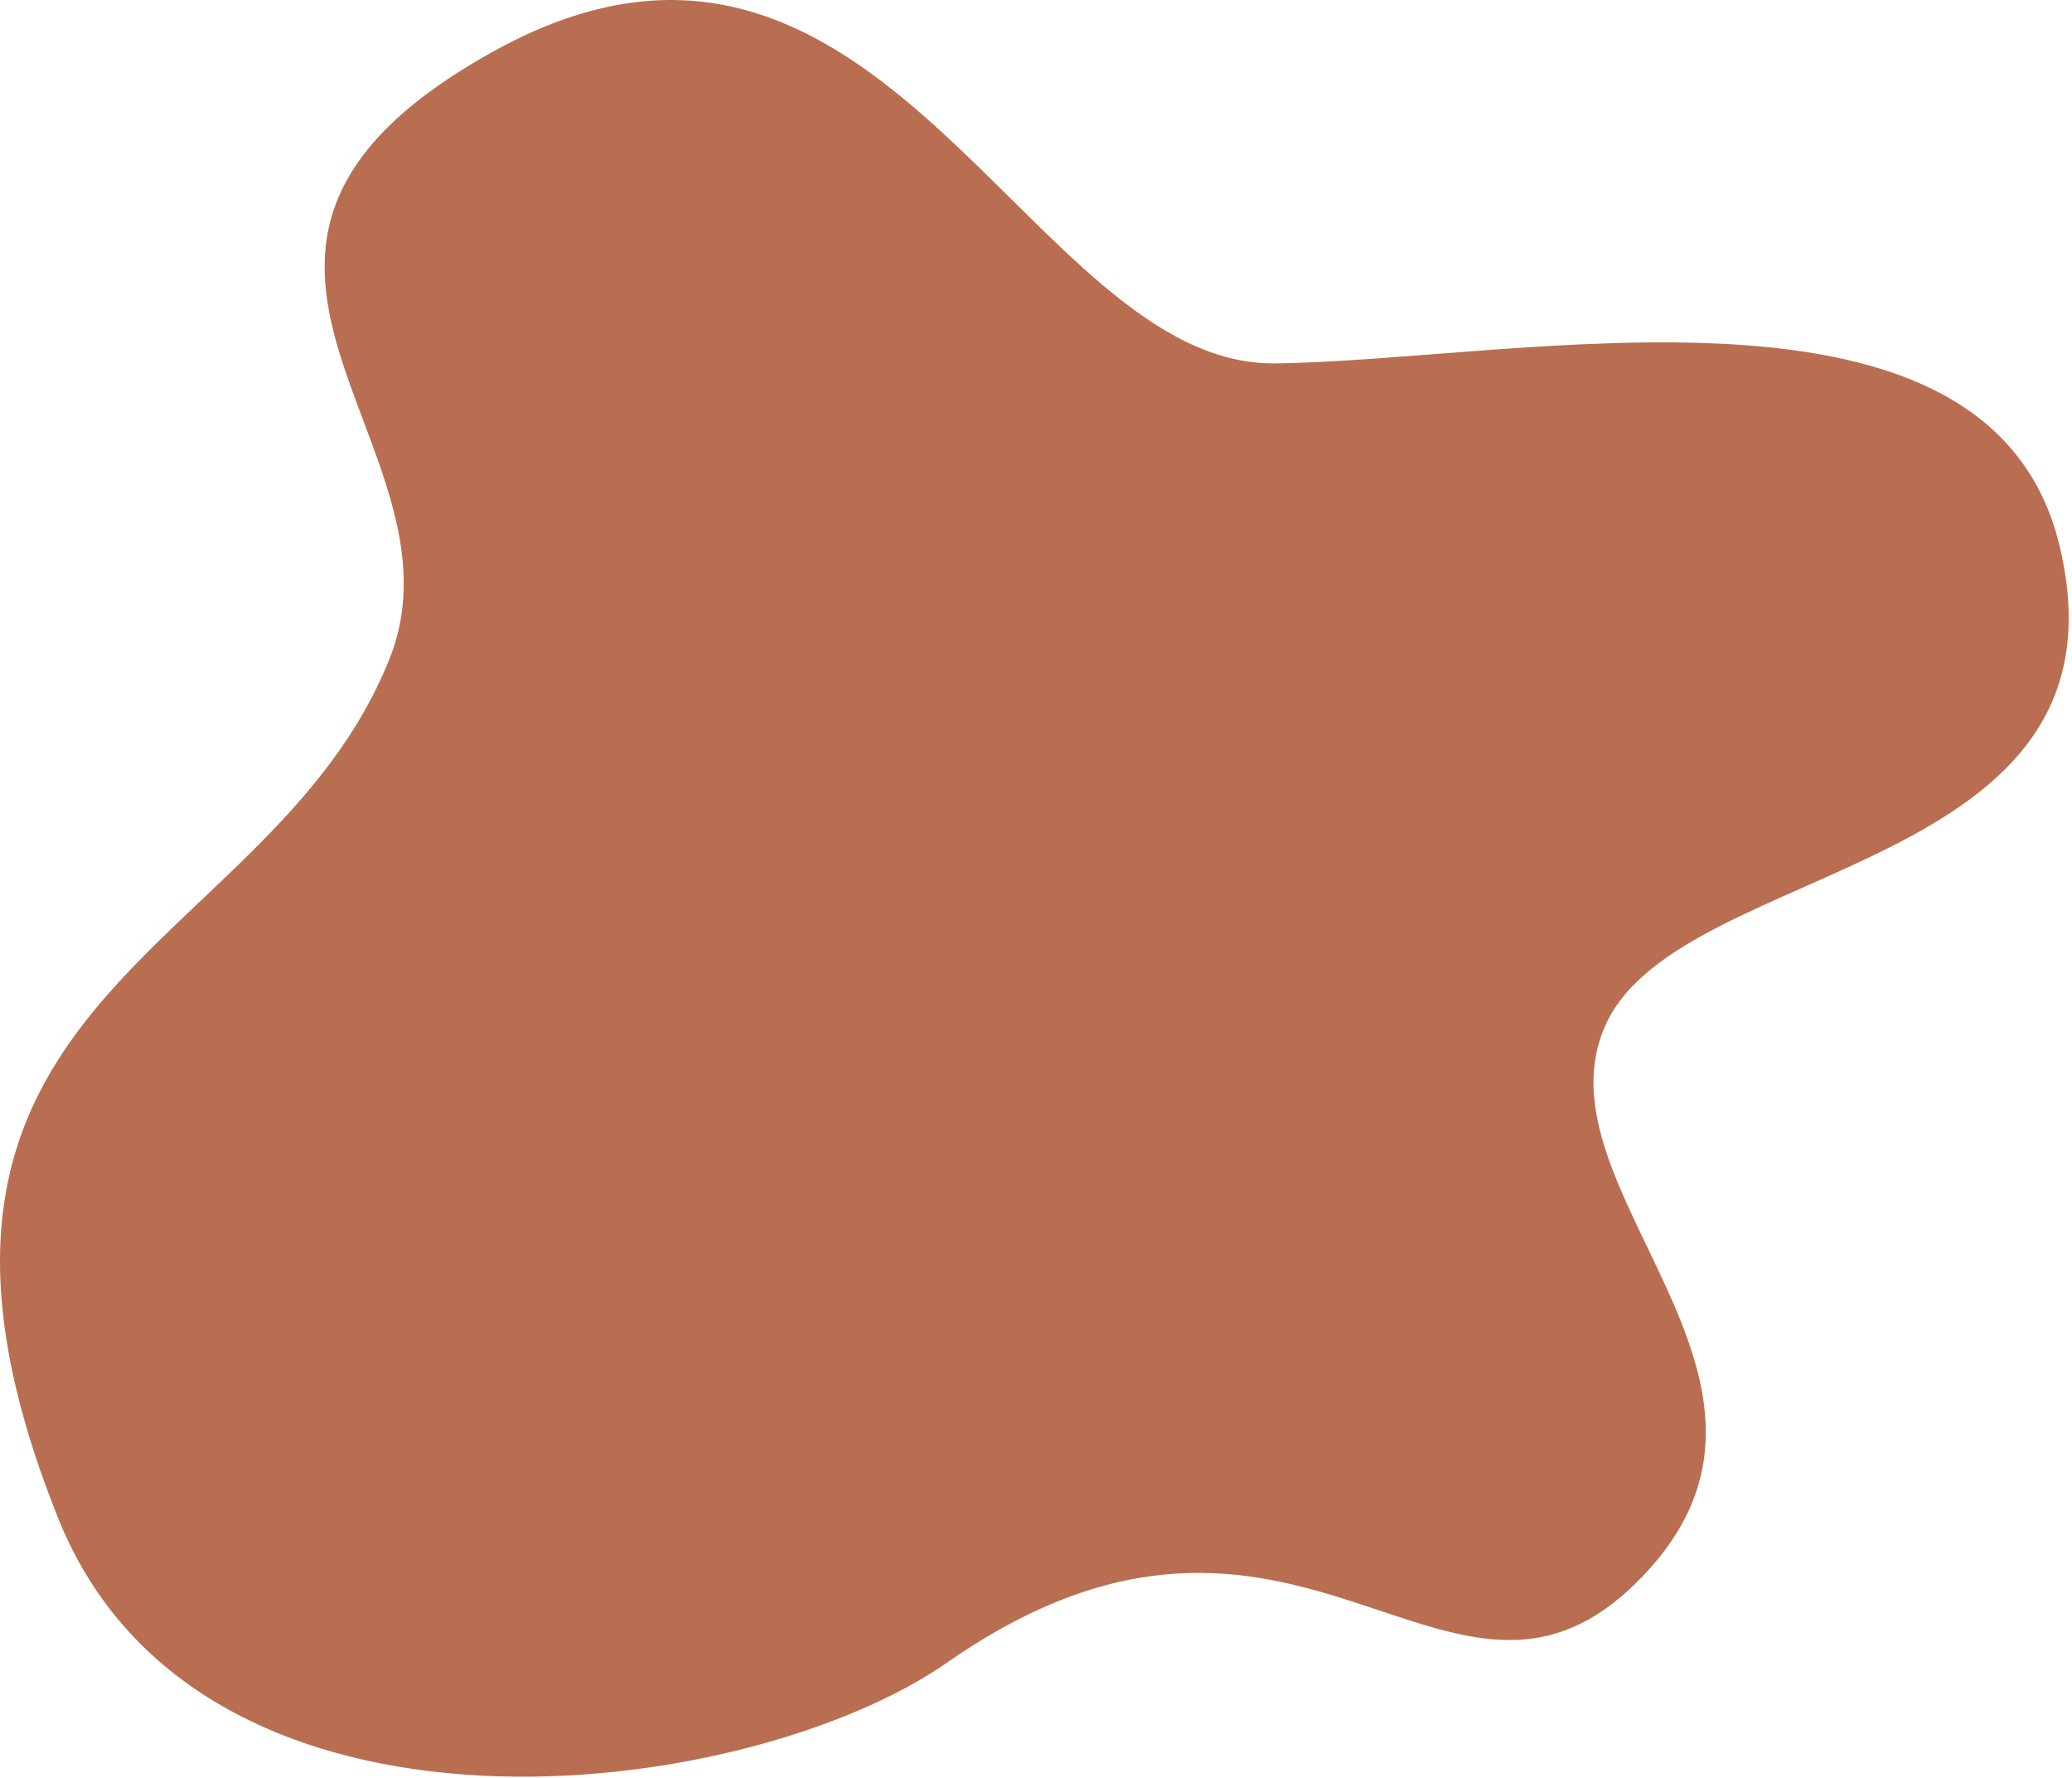 <svg width="211" height="181" viewBox="0 0 211 181" fill="none" xmlns="http://www.w3.org/2000/svg">
<path d="M50.4 5.15C89.78 -16.53 104.73 37.29 129.84 37C154.95 36.71 202.72 25.92 209.76 55.68C217.67 89.19 171.26 87.46 163.54 104.28C155.82 121.1 186.64 140.56 167.12 160.66C147.6 180.76 132.32 144.3 96.47 169.27C75.92 183.59 20.35 190.56 5.93 154.6C-15.58 100.96 27.44 97.7 39.66 67.1C48.38 45.21 13.47 25.49 50.4 5.15Z" fill="#B96E51"/>
</svg>
